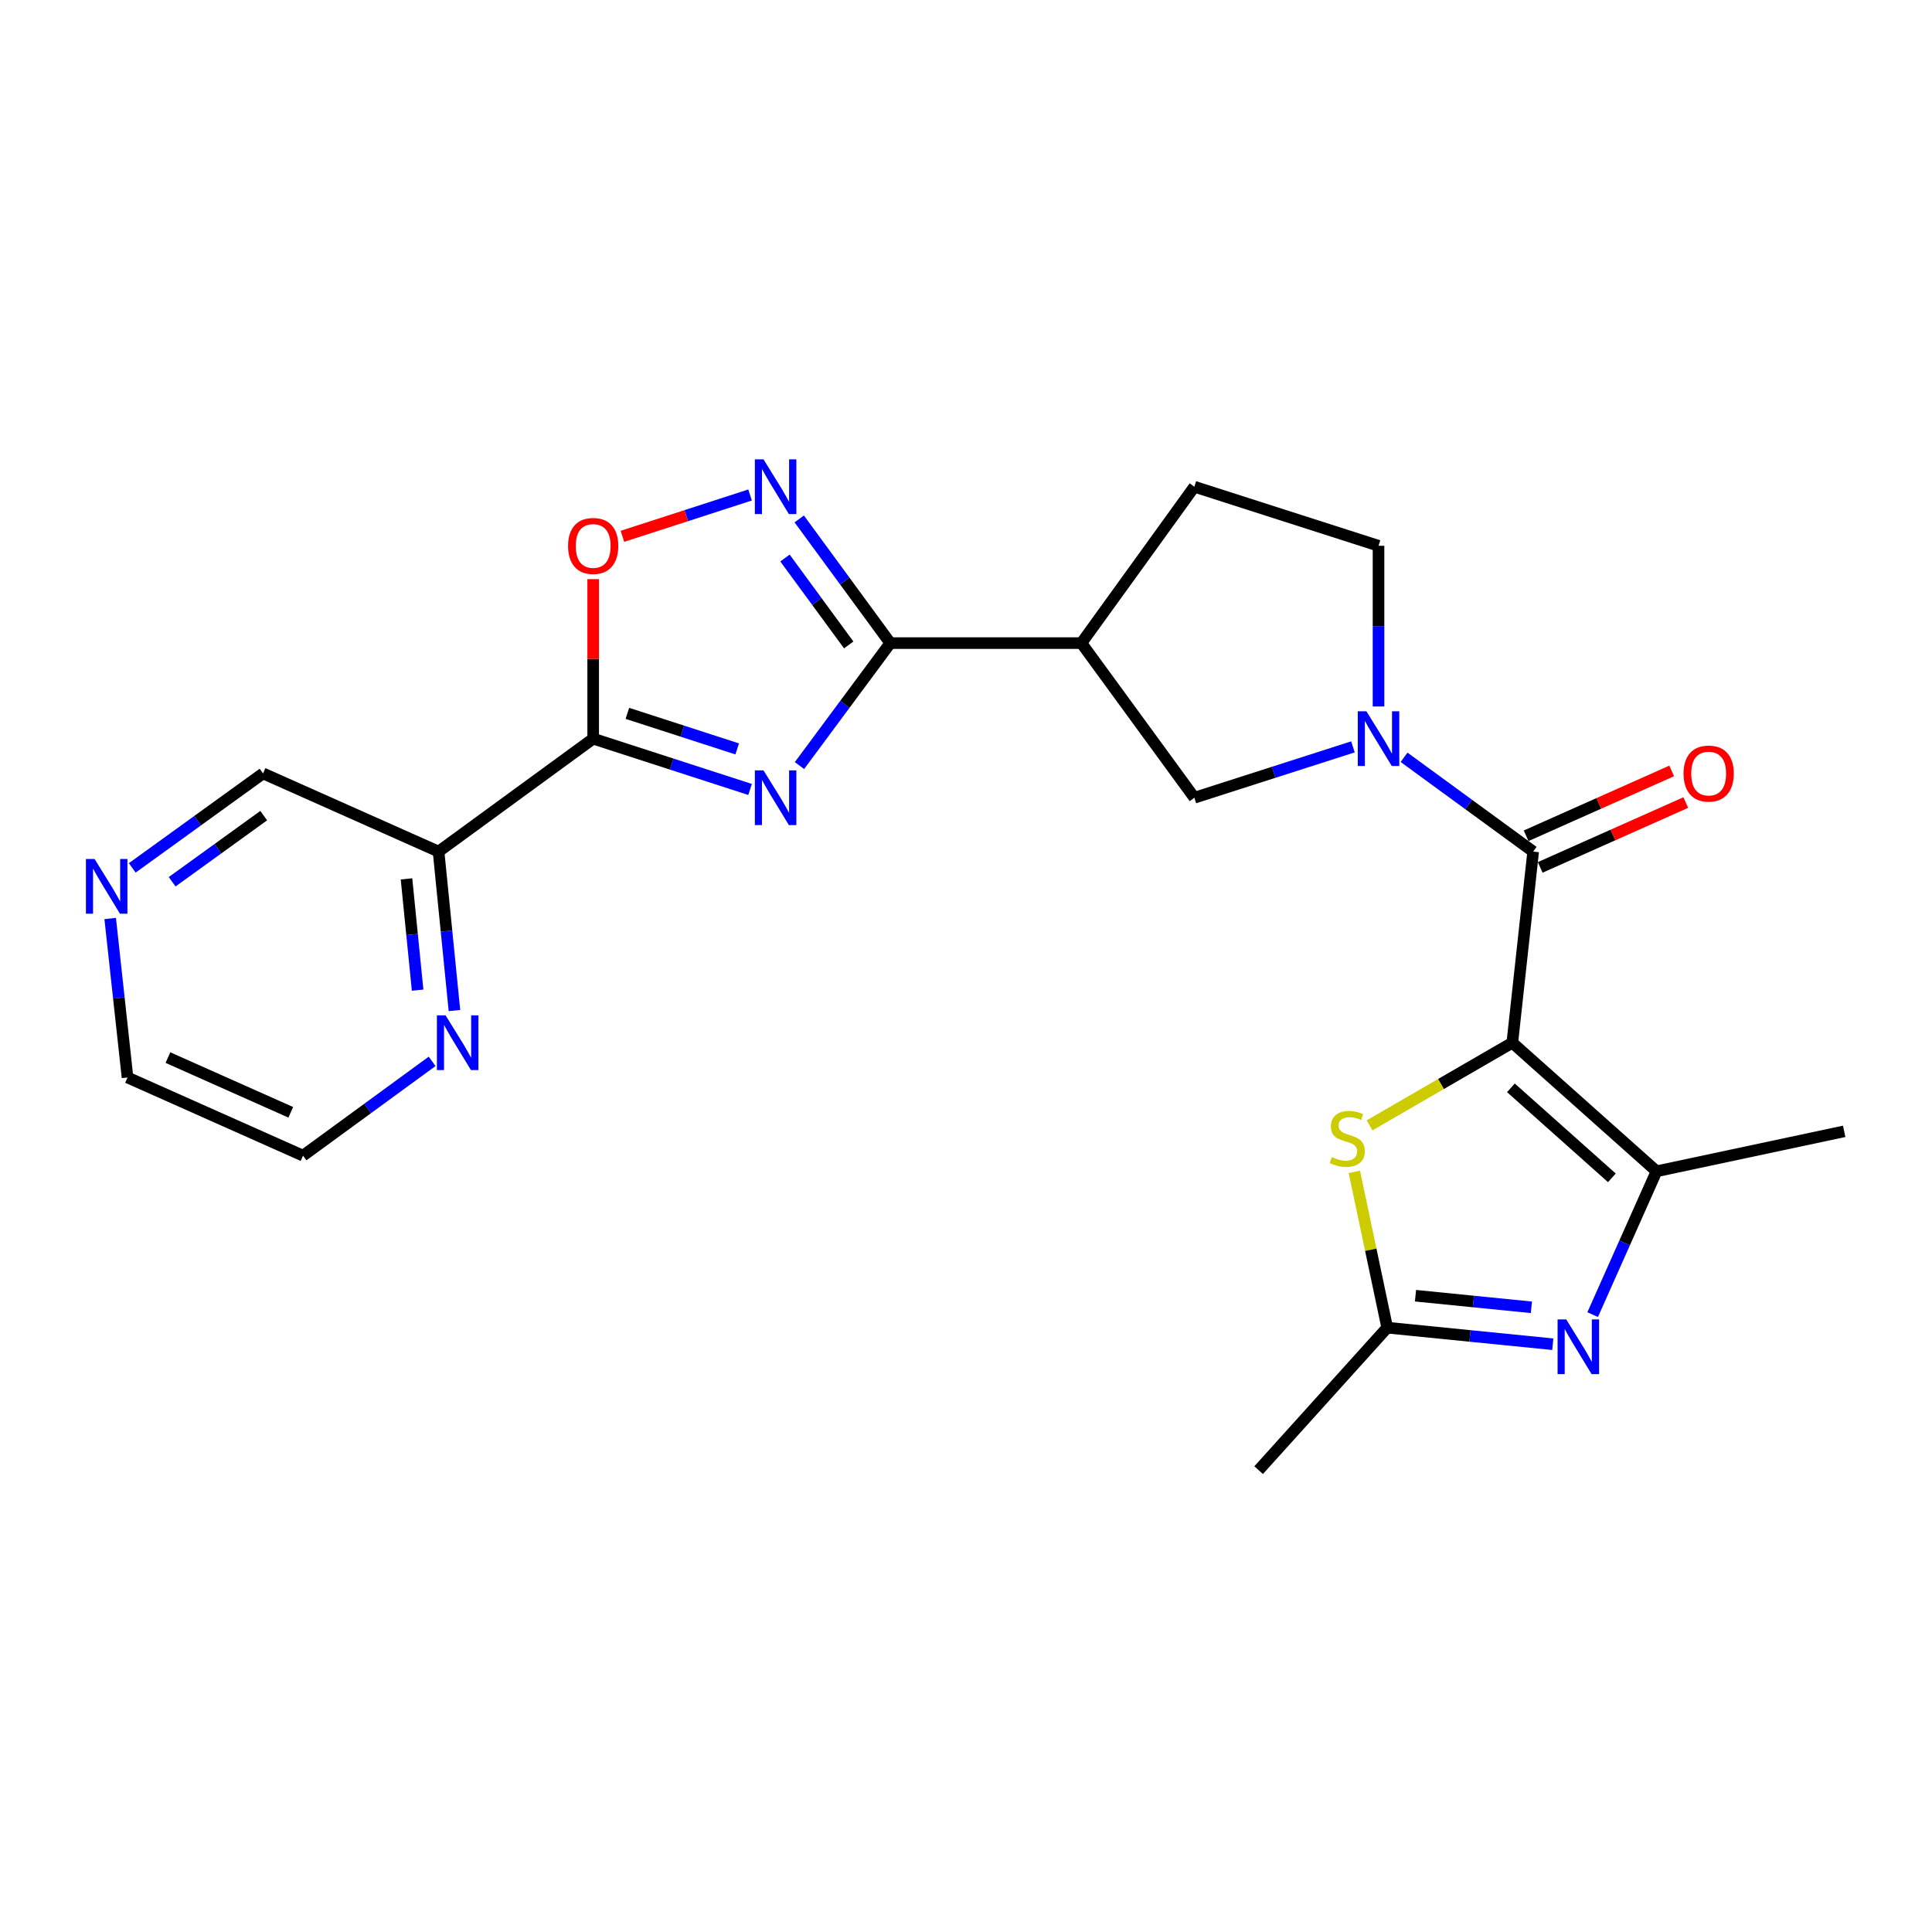<?xml version='1.0' encoding='iso-8859-1'?>
<svg version='1.1' baseProfile='full'
              xmlns='http://www.w3.org/2000/svg'
                      xmlns:rdkit='http://www.rdkit.org/xml'
                      xmlns:xlink='http://www.w3.org/1999/xlink'
                  xml:space='preserve'
width='1000px' height='1000px' viewBox='0 0 1000 1000'>
<!-- END OF HEADER -->
<rect style='opacity:1.0;fill:#FFFFFF;stroke:none' width='1000' height='1000' x='0' y='0'> </rect>
<path class='bond-0' d='M 782.769,539.706 L 793.567,440.78' style='fill:none;fill-rule:evenodd;stroke:#000000;stroke-width:6px;stroke-linecap:butt;stroke-linejoin:miter;stroke-opacity:1' />
<path class='bond-1' d='M 782.769,539.706 L 857.421,606.257' style='fill:none;fill-rule:evenodd;stroke:#000000;stroke-width:6px;stroke-linecap:butt;stroke-linejoin:miter;stroke-opacity:1' />
<path class='bond-1' d='M 782.046,563.061 L 834.302,609.646' style='fill:none;fill-rule:evenodd;stroke:#000000;stroke-width:6px;stroke-linecap:butt;stroke-linejoin:miter;stroke-opacity:1' />
<path class='bond-2' d='M 782.769,539.706 L 745.828,561.095' style='fill:none;fill-rule:evenodd;stroke:#000000;stroke-width:6px;stroke-linecap:butt;stroke-linejoin:miter;stroke-opacity:1' />
<path class='bond-2' d='M 745.828,561.095 L 708.886,582.483' style='fill:none;fill-rule:evenodd;stroke:#CCCC00;stroke-width:6px;stroke-linecap:butt;stroke-linejoin:miter;stroke-opacity:1' />
<path class='bond-3' d='M 413.806,396.253 L 437.309,364.56' style='fill:none;fill-rule:evenodd;stroke:#0000FF;stroke-width:6px;stroke-linecap:butt;stroke-linejoin:miter;stroke-opacity:1' />
<path class='bond-3' d='M 437.309,364.56 L 460.813,332.868' style='fill:none;fill-rule:evenodd;stroke:#000000;stroke-width:6px;stroke-linecap:butt;stroke-linejoin:miter;stroke-opacity:1' />
<path class='bond-4' d='M 388.236,408.623 L 347.633,395.477' style='fill:none;fill-rule:evenodd;stroke:#0000FF;stroke-width:6px;stroke-linecap:butt;stroke-linejoin:miter;stroke-opacity:1' />
<path class='bond-4' d='M 347.633,395.477 L 307.03,382.331' style='fill:none;fill-rule:evenodd;stroke:#000000;stroke-width:6px;stroke-linecap:butt;stroke-linejoin:miter;stroke-opacity:1' />
<path class='bond-4' d='M 381.573,387.636 L 353.151,378.434' style='fill:none;fill-rule:evenodd;stroke:#0000FF;stroke-width:6px;stroke-linecap:butt;stroke-linejoin:miter;stroke-opacity:1' />
<path class='bond-4' d='M 353.151,378.434 L 324.729,369.231' style='fill:none;fill-rule:evenodd;stroke:#000000;stroke-width:6px;stroke-linecap:butt;stroke-linejoin:miter;stroke-opacity:1' />
<path class='bond-5' d='M 307.03,382.331 L 226.994,440.78' style='fill:none;fill-rule:evenodd;stroke:#000000;stroke-width:6px;stroke-linecap:butt;stroke-linejoin:miter;stroke-opacity:1' />
<path class='bond-6' d='M 307.03,382.331 L 307.03,341.043' style='fill:none;fill-rule:evenodd;stroke:#000000;stroke-width:6px;stroke-linecap:butt;stroke-linejoin:miter;stroke-opacity:1' />
<path class='bond-6' d='M 307.03,341.043 L 307.03,299.755' style='fill:none;fill-rule:evenodd;stroke:#FF0000;stroke-width:6px;stroke-linecap:butt;stroke-linejoin:miter;stroke-opacity:1' />
<path class='bond-7' d='M 793.567,440.78 L 760.153,416.381' style='fill:none;fill-rule:evenodd;stroke:#000000;stroke-width:6px;stroke-linecap:butt;stroke-linejoin:miter;stroke-opacity:1' />
<path class='bond-7' d='M 760.153,416.381 L 726.739,391.982' style='fill:none;fill-rule:evenodd;stroke:#0000FF;stroke-width:6px;stroke-linecap:butt;stroke-linejoin:miter;stroke-opacity:1' />
<path class='bond-8' d='M 797.212,448.962 L 834.886,432.179' style='fill:none;fill-rule:evenodd;stroke:#000000;stroke-width:6px;stroke-linecap:butt;stroke-linejoin:miter;stroke-opacity:1' />
<path class='bond-8' d='M 834.886,432.179 L 872.561,415.395' style='fill:none;fill-rule:evenodd;stroke:#FF0000;stroke-width:6px;stroke-linecap:butt;stroke-linejoin:miter;stroke-opacity:1' />
<path class='bond-8' d='M 789.922,432.599 L 827.597,415.815' style='fill:none;fill-rule:evenodd;stroke:#000000;stroke-width:6px;stroke-linecap:butt;stroke-linejoin:miter;stroke-opacity:1' />
<path class='bond-8' d='M 827.597,415.815 L 865.271,399.031' style='fill:none;fill-rule:evenodd;stroke:#FF0000;stroke-width:6px;stroke-linecap:butt;stroke-linejoin:miter;stroke-opacity:1' />
<path class='bond-9' d='M 460.813,332.868 L 559.738,332.868' style='fill:none;fill-rule:evenodd;stroke:#000000;stroke-width:6px;stroke-linecap:butt;stroke-linejoin:miter;stroke-opacity:1' />
<path class='bond-10' d='M 460.813,332.868 L 437.247,300.731' style='fill:none;fill-rule:evenodd;stroke:#000000;stroke-width:6px;stroke-linecap:butt;stroke-linejoin:miter;stroke-opacity:1' />
<path class='bond-10' d='M 437.247,300.731 L 413.681,268.595' style='fill:none;fill-rule:evenodd;stroke:#0000FF;stroke-width:6px;stroke-linecap:butt;stroke-linejoin:miter;stroke-opacity:1' />
<path class='bond-10' d='M 439.297,333.82 L 422.8,311.325' style='fill:none;fill-rule:evenodd;stroke:#000000;stroke-width:6px;stroke-linecap:butt;stroke-linejoin:miter;stroke-opacity:1' />
<path class='bond-10' d='M 422.8,311.325 L 406.304,288.83' style='fill:none;fill-rule:evenodd;stroke:#0000FF;stroke-width:6px;stroke-linecap:butt;stroke-linejoin:miter;stroke-opacity:1' />
<path class='bond-11' d='M 700.278,386.578 L 659.238,399.741' style='fill:none;fill-rule:evenodd;stroke:#0000FF;stroke-width:6px;stroke-linecap:butt;stroke-linejoin:miter;stroke-opacity:1' />
<path class='bond-11' d='M 659.238,399.741 L 618.198,412.904' style='fill:none;fill-rule:evenodd;stroke:#000000;stroke-width:6px;stroke-linecap:butt;stroke-linejoin:miter;stroke-opacity:1' />
<path class='bond-12' d='M 713.521,365.675 L 713.521,324.087' style='fill:none;fill-rule:evenodd;stroke:#0000FF;stroke-width:6px;stroke-linecap:butt;stroke-linejoin:miter;stroke-opacity:1' />
<path class='bond-12' d='M 713.521,324.087 L 713.521,282.499' style='fill:none;fill-rule:evenodd;stroke:#000000;stroke-width:6px;stroke-linecap:butt;stroke-linejoin:miter;stroke-opacity:1' />
<path class='bond-13' d='M 857.421,606.257 L 840.892,643.351' style='fill:none;fill-rule:evenodd;stroke:#000000;stroke-width:6px;stroke-linecap:butt;stroke-linejoin:miter;stroke-opacity:1' />
<path class='bond-13' d='M 840.892,643.351 L 824.363,680.445' style='fill:none;fill-rule:evenodd;stroke:#0000FF;stroke-width:6px;stroke-linecap:butt;stroke-linejoin:miter;stroke-opacity:1' />
<path class='bond-14' d='M 857.421,606.257 L 954.545,585.576' style='fill:none;fill-rule:evenodd;stroke:#000000;stroke-width:6px;stroke-linecap:butt;stroke-linejoin:miter;stroke-opacity:1' />
<path class='bond-15' d='M 803.72,695.769 L 760.87,691.484' style='fill:none;fill-rule:evenodd;stroke:#0000FF;stroke-width:6px;stroke-linecap:butt;stroke-linejoin:miter;stroke-opacity:1' />
<path class='bond-15' d='M 760.87,691.484 L 718.019,687.199' style='fill:none;fill-rule:evenodd;stroke:#000000;stroke-width:6px;stroke-linecap:butt;stroke-linejoin:miter;stroke-opacity:1' />
<path class='bond-15' d='M 792.647,676.658 L 762.652,673.659' style='fill:none;fill-rule:evenodd;stroke:#0000FF;stroke-width:6px;stroke-linecap:butt;stroke-linejoin:miter;stroke-opacity:1' />
<path class='bond-15' d='M 762.652,673.659 L 732.657,670.659' style='fill:none;fill-rule:evenodd;stroke:#000000;stroke-width:6px;stroke-linecap:butt;stroke-linejoin:miter;stroke-opacity:1' />
<path class='bond-16' d='M 701.006,606.554 L 709.513,646.876' style='fill:none;fill-rule:evenodd;stroke:#CCCC00;stroke-width:6px;stroke-linecap:butt;stroke-linejoin:miter;stroke-opacity:1' />
<path class='bond-16' d='M 709.513,646.876 L 718.019,687.199' style='fill:none;fill-rule:evenodd;stroke:#000000;stroke-width:6px;stroke-linecap:butt;stroke-linejoin:miter;stroke-opacity:1' />
<path class='bond-17' d='M 388.236,256.207 L 355.2,266.903' style='fill:none;fill-rule:evenodd;stroke:#0000FF;stroke-width:6px;stroke-linecap:butt;stroke-linejoin:miter;stroke-opacity:1' />
<path class='bond-17' d='M 355.2,266.903 L 322.164,277.599' style='fill:none;fill-rule:evenodd;stroke:#FF0000;stroke-width:6px;stroke-linecap:butt;stroke-linejoin:miter;stroke-opacity:1' />
<path class='bond-18' d='M 559.738,332.868 L 618.198,412.904' style='fill:none;fill-rule:evenodd;stroke:#000000;stroke-width:6px;stroke-linecap:butt;stroke-linejoin:miter;stroke-opacity:1' />
<path class='bond-19' d='M 559.738,332.868 L 618.198,251.926' style='fill:none;fill-rule:evenodd;stroke:#000000;stroke-width:6px;stroke-linecap:butt;stroke-linejoin:miter;stroke-opacity:1' />
<path class='bond-20' d='M 718.019,687.199 L 651.468,760.945' style='fill:none;fill-rule:evenodd;stroke:#000000;stroke-width:6px;stroke-linecap:butt;stroke-linejoin:miter;stroke-opacity:1' />
<path class='bond-21' d='M 226.994,440.78 L 231.108,481.921' style='fill:none;fill-rule:evenodd;stroke:#000000;stroke-width:6px;stroke-linecap:butt;stroke-linejoin:miter;stroke-opacity:1' />
<path class='bond-21' d='M 231.108,481.921 L 235.222,523.061' style='fill:none;fill-rule:evenodd;stroke:#0000FF;stroke-width:6px;stroke-linecap:butt;stroke-linejoin:miter;stroke-opacity:1' />
<path class='bond-21' d='M 210.403,454.905 L 213.282,483.703' style='fill:none;fill-rule:evenodd;stroke:#000000;stroke-width:6px;stroke-linecap:butt;stroke-linejoin:miter;stroke-opacity:1' />
<path class='bond-21' d='M 213.282,483.703 L 216.162,512.501' style='fill:none;fill-rule:evenodd;stroke:#0000FF;stroke-width:6px;stroke-linecap:butt;stroke-linejoin:miter;stroke-opacity:1' />
<path class='bond-22' d='M 226.994,440.78 L 136.159,400.314' style='fill:none;fill-rule:evenodd;stroke:#000000;stroke-width:6px;stroke-linecap:butt;stroke-linejoin:miter;stroke-opacity:1' />
<path class='bond-23' d='M 223.668,549.36 L 190.254,573.763' style='fill:none;fill-rule:evenodd;stroke:#0000FF;stroke-width:6px;stroke-linecap:butt;stroke-linejoin:miter;stroke-opacity:1' />
<path class='bond-23' d='M 190.254,573.763 L 156.84,598.166' style='fill:none;fill-rule:evenodd;stroke:#000000;stroke-width:6px;stroke-linecap:butt;stroke-linejoin:miter;stroke-opacity:1' />
<path class='bond-24' d='M 713.521,282.499 L 618.198,251.926' style='fill:none;fill-rule:evenodd;stroke:#000000;stroke-width:6px;stroke-linecap:butt;stroke-linejoin:miter;stroke-opacity:1' />
<path class='bond-25' d='M 68.453,449.214 L 102.306,424.764' style='fill:none;fill-rule:evenodd;stroke:#0000FF;stroke-width:6px;stroke-linecap:butt;stroke-linejoin:miter;stroke-opacity:1' />
<path class='bond-25' d='M 102.306,424.764 L 136.159,400.314' style='fill:none;fill-rule:evenodd;stroke:#000000;stroke-width:6px;stroke-linecap:butt;stroke-linejoin:miter;stroke-opacity:1' />
<path class='bond-25' d='M 89.098,456.402 L 112.795,439.287' style='fill:none;fill-rule:evenodd;stroke:#0000FF;stroke-width:6px;stroke-linecap:butt;stroke-linejoin:miter;stroke-opacity:1' />
<path class='bond-25' d='M 112.795,439.287 L 136.492,422.172' style='fill:none;fill-rule:evenodd;stroke:#000000;stroke-width:6px;stroke-linecap:butt;stroke-linejoin:miter;stroke-opacity:1' />
<path class='bond-26' d='M 57.033,475.422 L 61.519,516.561' style='fill:none;fill-rule:evenodd;stroke:#0000FF;stroke-width:6px;stroke-linecap:butt;stroke-linejoin:miter;stroke-opacity:1' />
<path class='bond-26' d='M 61.519,516.561 L 66.005,557.7' style='fill:none;fill-rule:evenodd;stroke:#000000;stroke-width:6px;stroke-linecap:butt;stroke-linejoin:miter;stroke-opacity:1' />
<path class='bond-27' d='M 156.84,598.166 L 66.005,557.7' style='fill:none;fill-rule:evenodd;stroke:#000000;stroke-width:6px;stroke-linecap:butt;stroke-linejoin:miter;stroke-opacity:1' />
<path class='bond-27' d='M 150.505,575.732 L 86.92,547.406' style='fill:none;fill-rule:evenodd;stroke:#000000;stroke-width:6px;stroke-linecap:butt;stroke-linejoin:miter;stroke-opacity:1' />
<path  class='atom-1' d='M 395.197 398.744
L 404.477 413.744
Q 405.397 415.224, 406.877 417.904
Q 408.357 420.584, 408.437 420.744
L 408.437 398.744
L 412.197 398.744
L 412.197 427.064
L 408.317 427.064
L 398.357 410.664
Q 397.197 408.744, 395.957 406.544
Q 394.757 404.344, 394.397 403.664
L 394.397 427.064
L 390.717 427.064
L 390.717 398.744
L 395.197 398.744
' fill='#0000FF'/>
<path  class='atom-5' d='M 707.261 368.171
L 716.541 383.171
Q 717.461 384.651, 718.941 387.331
Q 720.421 390.011, 720.501 390.171
L 720.501 368.171
L 724.261 368.171
L 724.261 396.491
L 720.381 396.491
L 710.421 380.091
Q 709.261 378.171, 708.021 375.971
Q 706.821 373.771, 706.461 373.091
L 706.461 396.491
L 702.781 396.491
L 702.781 368.171
L 707.261 368.171
' fill='#0000FF'/>
<path  class='atom-7' d='M 810.685 682.932
L 819.965 697.932
Q 820.885 699.412, 822.365 702.092
Q 823.845 704.772, 823.925 704.932
L 823.925 682.932
L 827.685 682.932
L 827.685 711.252
L 823.805 711.252
L 813.845 694.852
Q 812.685 692.932, 811.445 690.732
Q 810.245 688.532, 809.885 687.852
L 809.885 711.252
L 806.205 711.252
L 806.205 682.932
L 810.685 682.932
' fill='#0000FF'/>
<path  class='atom-8' d='M 689.339 598.889
Q 689.659 599.009, 690.979 599.569
Q 692.299 600.129, 693.739 600.489
Q 695.219 600.809, 696.659 600.809
Q 699.339 600.809, 700.899 599.529
Q 702.459 598.209, 702.459 595.929
Q 702.459 594.369, 701.659 593.409
Q 700.899 592.449, 699.699 591.929
Q 698.499 591.409, 696.499 590.809
Q 693.979 590.049, 692.459 589.329
Q 690.979 588.609, 689.899 587.089
Q 688.859 585.569, 688.859 583.009
Q 688.859 579.449, 691.259 577.249
Q 693.699 575.049, 698.499 575.049
Q 701.779 575.049, 705.499 576.609
L 704.579 579.689
Q 701.179 578.289, 698.619 578.289
Q 695.859 578.289, 694.339 579.449
Q 692.819 580.569, 692.859 582.529
Q 692.859 584.049, 693.619 584.969
Q 694.419 585.889, 695.539 586.409
Q 696.699 586.929, 698.619 587.529
Q 701.179 588.329, 702.699 589.129
Q 704.219 589.929, 705.299 591.569
Q 706.419 593.169, 706.419 595.929
Q 706.419 599.849, 703.779 601.969
Q 701.179 604.049, 696.819 604.049
Q 694.299 604.049, 692.379 603.489
Q 690.499 602.969, 688.259 602.049
L 689.339 598.889
' fill='#CCCC00'/>
<path  class='atom-9' d='M 395.197 237.766
L 404.477 252.766
Q 405.397 254.246, 406.877 256.926
Q 408.357 259.606, 408.437 259.766
L 408.437 237.766
L 412.197 237.766
L 412.197 266.086
L 408.317 266.086
L 398.357 249.686
Q 397.197 247.766, 395.957 245.566
Q 394.757 243.366, 394.397 242.686
L 394.397 266.086
L 390.717 266.086
L 390.717 237.766
L 395.197 237.766
' fill='#0000FF'/>
<path  class='atom-10' d='M 294.03 282.579
Q 294.03 275.779, 297.39 271.979
Q 300.75 268.179, 307.03 268.179
Q 313.31 268.179, 316.67 271.979
Q 320.03 275.779, 320.03 282.579
Q 320.03 289.459, 316.63 293.379
Q 313.23 297.259, 307.03 297.259
Q 300.79 297.259, 297.39 293.379
Q 294.03 289.499, 294.03 282.579
M 307.03 294.059
Q 311.35 294.059, 313.67 291.179
Q 316.03 288.259, 316.03 282.579
Q 316.03 277.019, 313.67 274.219
Q 311.35 271.379, 307.03 271.379
Q 302.71 271.379, 300.35 274.179
Q 298.03 276.979, 298.03 282.579
Q 298.03 288.299, 300.35 291.179
Q 302.71 294.059, 307.03 294.059
' fill='#FF0000'/>
<path  class='atom-15' d='M 230.626 525.546
L 239.906 540.546
Q 240.826 542.026, 242.306 544.706
Q 243.786 547.386, 243.866 547.546
L 243.866 525.546
L 247.626 525.546
L 247.626 553.866
L 243.746 553.866
L 233.786 537.466
Q 232.626 535.546, 231.386 533.346
Q 230.186 531.146, 229.826 530.466
L 229.826 553.866
L 226.146 553.866
L 226.146 525.546
L 230.626 525.546
' fill='#0000FF'/>
<path  class='atom-17' d='M 871.402 400.394
Q 871.402 393.594, 874.762 389.794
Q 878.122 385.994, 884.402 385.994
Q 890.682 385.994, 894.042 389.794
Q 897.402 393.594, 897.402 400.394
Q 897.402 407.274, 894.002 411.194
Q 890.602 415.074, 884.402 415.074
Q 878.162 415.074, 874.762 411.194
Q 871.402 407.314, 871.402 400.394
M 884.402 411.874
Q 888.722 411.874, 891.042 408.994
Q 893.402 406.074, 893.402 400.394
Q 893.402 394.834, 891.042 392.034
Q 888.722 389.194, 884.402 389.194
Q 880.082 389.194, 877.722 391.994
Q 875.402 394.794, 875.402 400.394
Q 875.402 406.114, 877.722 408.994
Q 880.082 411.874, 884.402 411.874
' fill='#FF0000'/>
<path  class='atom-19' d='M 48.957 444.614
L 58.237 459.614
Q 59.157 461.094, 60.637 463.774
Q 62.117 466.454, 62.197 466.614
L 62.197 444.614
L 65.957 444.614
L 65.957 472.934
L 62.077 472.934
L 52.117 456.534
Q 50.957 454.614, 49.717 452.414
Q 48.517 450.214, 48.157 449.534
L 48.157 472.934
L 44.477 472.934
L 44.477 444.614
L 48.957 444.614
' fill='#0000FF'/>
</svg>
